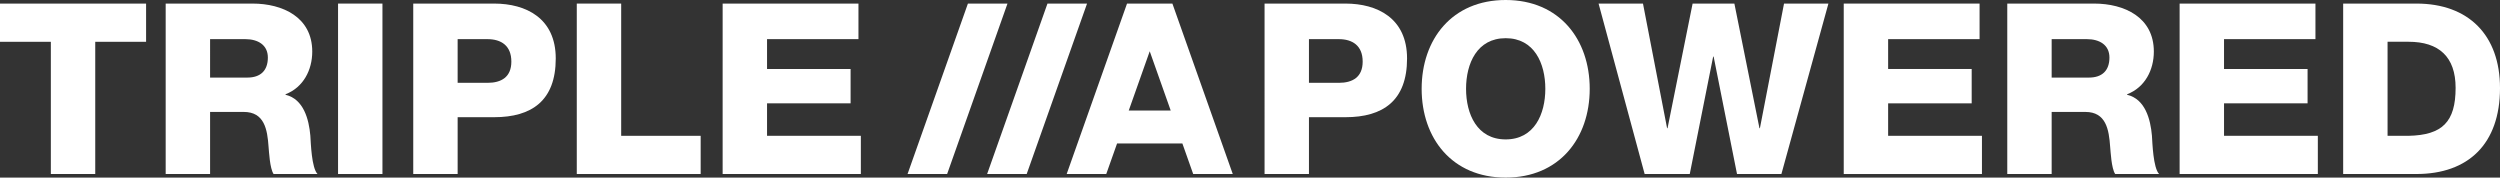 <?xml version="1.0" encoding="utf-8"?>
<!-- Generator: Adobe Illustrator 16.0.0, SVG Export Plug-In . SVG Version: 6.00 Build 0)  -->
<!DOCTYPE svg PUBLIC "-//W3C//DTD SVG 1.1//EN" "http://www.w3.org/Graphics/SVG/1.1/DTD/svg11.dtd">
<svg version="1.1" id="AAAPOW_oneliner" xmlns="http://www.w3.org/2000/svg" xmlns:xlink="http://www.w3.org/1999/xlink" x="0px"
	 y="0px" width="900.903px" height="64px" viewBox="-259.581 -16.69 900.903 64"
	 enable-background="new -259.581 -16.69 900.903 64" xml:space="preserve">
<rect x="-259.581" y="-16.69" width="900.903" height="64" fill="#333333" stroke="none"/>
<g>
	<g>
		<path fill="#FFFFFF" d="M-206.938-1.638h-18.322v47.654h-15.997V-1.638h-18.324v-13.763h52.645v13.763H-206.938z"/>
		<path fill="#FFFFFF" d="M-199.876-15.401h31.314c10.837,0,21.505,4.901,21.505,17.289c0,6.625-3.184,12.901-9.636,15.396v0.174
			c6.539,1.546,8.432,8.862,8.947,14.712c0.173,2.578,0.431,11.612,2.581,13.846h-15.83c-1.373-2.063-1.634-8.084-1.807-9.81
			c-0.43-6.191-1.46-12.562-8.945-12.562h-12.126v22.367h-16.004V-15.401z M-183.875,11.268h13.419c4.817,0,7.401-2.581,7.401-7.227
			c0-4.559-3.614-6.623-8.089-6.623h-12.731V11.268z"/>
		<path fill="#FFFFFF" d="M-137.761-15.401h16v61.417h-16V-15.401z"/>
		<path fill="#FFFFFF" d="M-110.663-15.401h29.161c11.442,0,22.192,5.248,22.192,19.784c0,15.227-8.688,21.16-22.192,21.16h-13.162
			v20.473h-16V-15.401z M-94.665,13.159h10.754c4.987,0,8.602-2.066,8.602-7.658c0-5.765-3.697-8.085-8.602-8.085h-10.754V13.159z"
			/>
		<path fill="#FFFFFF" d="M-51.732-15.401h16v47.652h28.642v13.765h-44.641V-15.401z"/>
		<path fill="#FFFFFF" d="M0.833-15.401h48.942v12.815H16.832V8.168H46.94v12.386H16.832v11.696h33.805V46.02H0.829L0.833-15.401
			L0.833-15.401z"/>
		<path fill="#FFFFFF" d="M196.118-15.401h29.159c11.44,0,22.191,5.248,22.191,19.784c0,15.227-8.688,21.16-22.191,21.16h-13.162
			v20.473h-15.997V-15.401L196.118-15.401z M212.115,13.159h10.754c4.989,0,8.604-2.066,8.604-7.658
			c0-5.765-3.701-8.085-8.604-8.085h-10.754V13.159z"/>
		<path fill="#FFFFFF" d="M283.008-16.69c19.358,0,30.284,14.192,30.284,31.999c0,17.81-10.922,32.001-30.284,32.001
			c-19.356,0-30.281-14.191-30.281-32.001C252.727-2.498,263.651-16.69,283.008-16.69z M283.008,33.547
			c10.322,0,14.287-9.121,14.287-18.238c0-9.116-3.961-18.236-14.287-18.236c-10.323,0-14.278,9.118-14.278,18.236
			C268.729,24.426,272.685,33.547,283.008,33.547z"/>
		<path fill="#FFFFFF" d="M382.369,46.016h-15.998l-8.426-42.318h-0.171l-8.431,42.318h-16.258l-16.602-61.417h16.002l8.685,44.902
			h0.167l9.032-44.902h15.053l9.033,44.902h0.169l8.69-44.902h15.995L382.369,46.016z"/>
		<path fill="#FFFFFF" d="M404.829-15.401h48.95v12.815h-32.95V8.168h30.107v12.386h-30.107v11.696h33.806V46.02h-49.806V-15.401z"
			/>
		<path fill="#FFFFFF" d="M463.763-15.401h31.309c10.836,0,21.507,4.901,21.507,17.289c0,6.625-3.182,12.901-9.636,15.396v0.174
			c6.54,1.546,8.431,8.862,8.945,14.712c0.175,2.578,0.436,11.612,2.583,13.846h-15.83c-1.37-2.063-1.631-8.084-1.806-9.81
			c-0.432-6.191-1.46-12.562-8.945-12.562h-12.132v22.367h-15.995V-15.401L463.763-15.401z M479.758,11.268h13.423
			c4.817,0,7.397-2.581,7.397-7.227c0-4.559-3.61-6.623-8.084-6.623h-12.736V11.268z"/>
		<path fill="#FFFFFF" d="M525.876-15.401h48.942v12.815h-32.946V8.168h30.107v12.386h-30.107v11.696h33.806V46.02h-49.809v-61.42
			H525.876z"/>
		<path fill="#FFFFFF" d="M584.81-15.401h26.409c18.833,0,30.104,11.44,30.104,30.451c0,20.126-11.441,30.966-30.113,30.966h-26.407
			v-61.417H584.81z M600.805,32.251h7.569c12.134-0.255,16.951-4.988,16.951-17.29c0-11.183-6.024-16.602-16.951-16.602h-7.569
			V32.251z"/>
	</g>
	<g>
		<polygon fill="#FFFFFF" points="117.885,-15.401 96.142,46.008 110.403,46.008 132.149,-15.401 		"/>
		<polygon fill="#FFFFFF" points="89.217,-15.401 67.468,46.008 81.73,46.008 103.477,-15.401 		"/>
		<path fill="#FFFFFF" d="M170.395,46.008h14.26l-21.749-61.409h-2.087h-12.175h-2.087L124.81,46.008h14.262l3.895-10.997h23.535
			L170.395,46.008z M147.176,23.141l7.56-21.354l7.563,21.354H147.176z"/>
	</g>
</g>
</svg>
